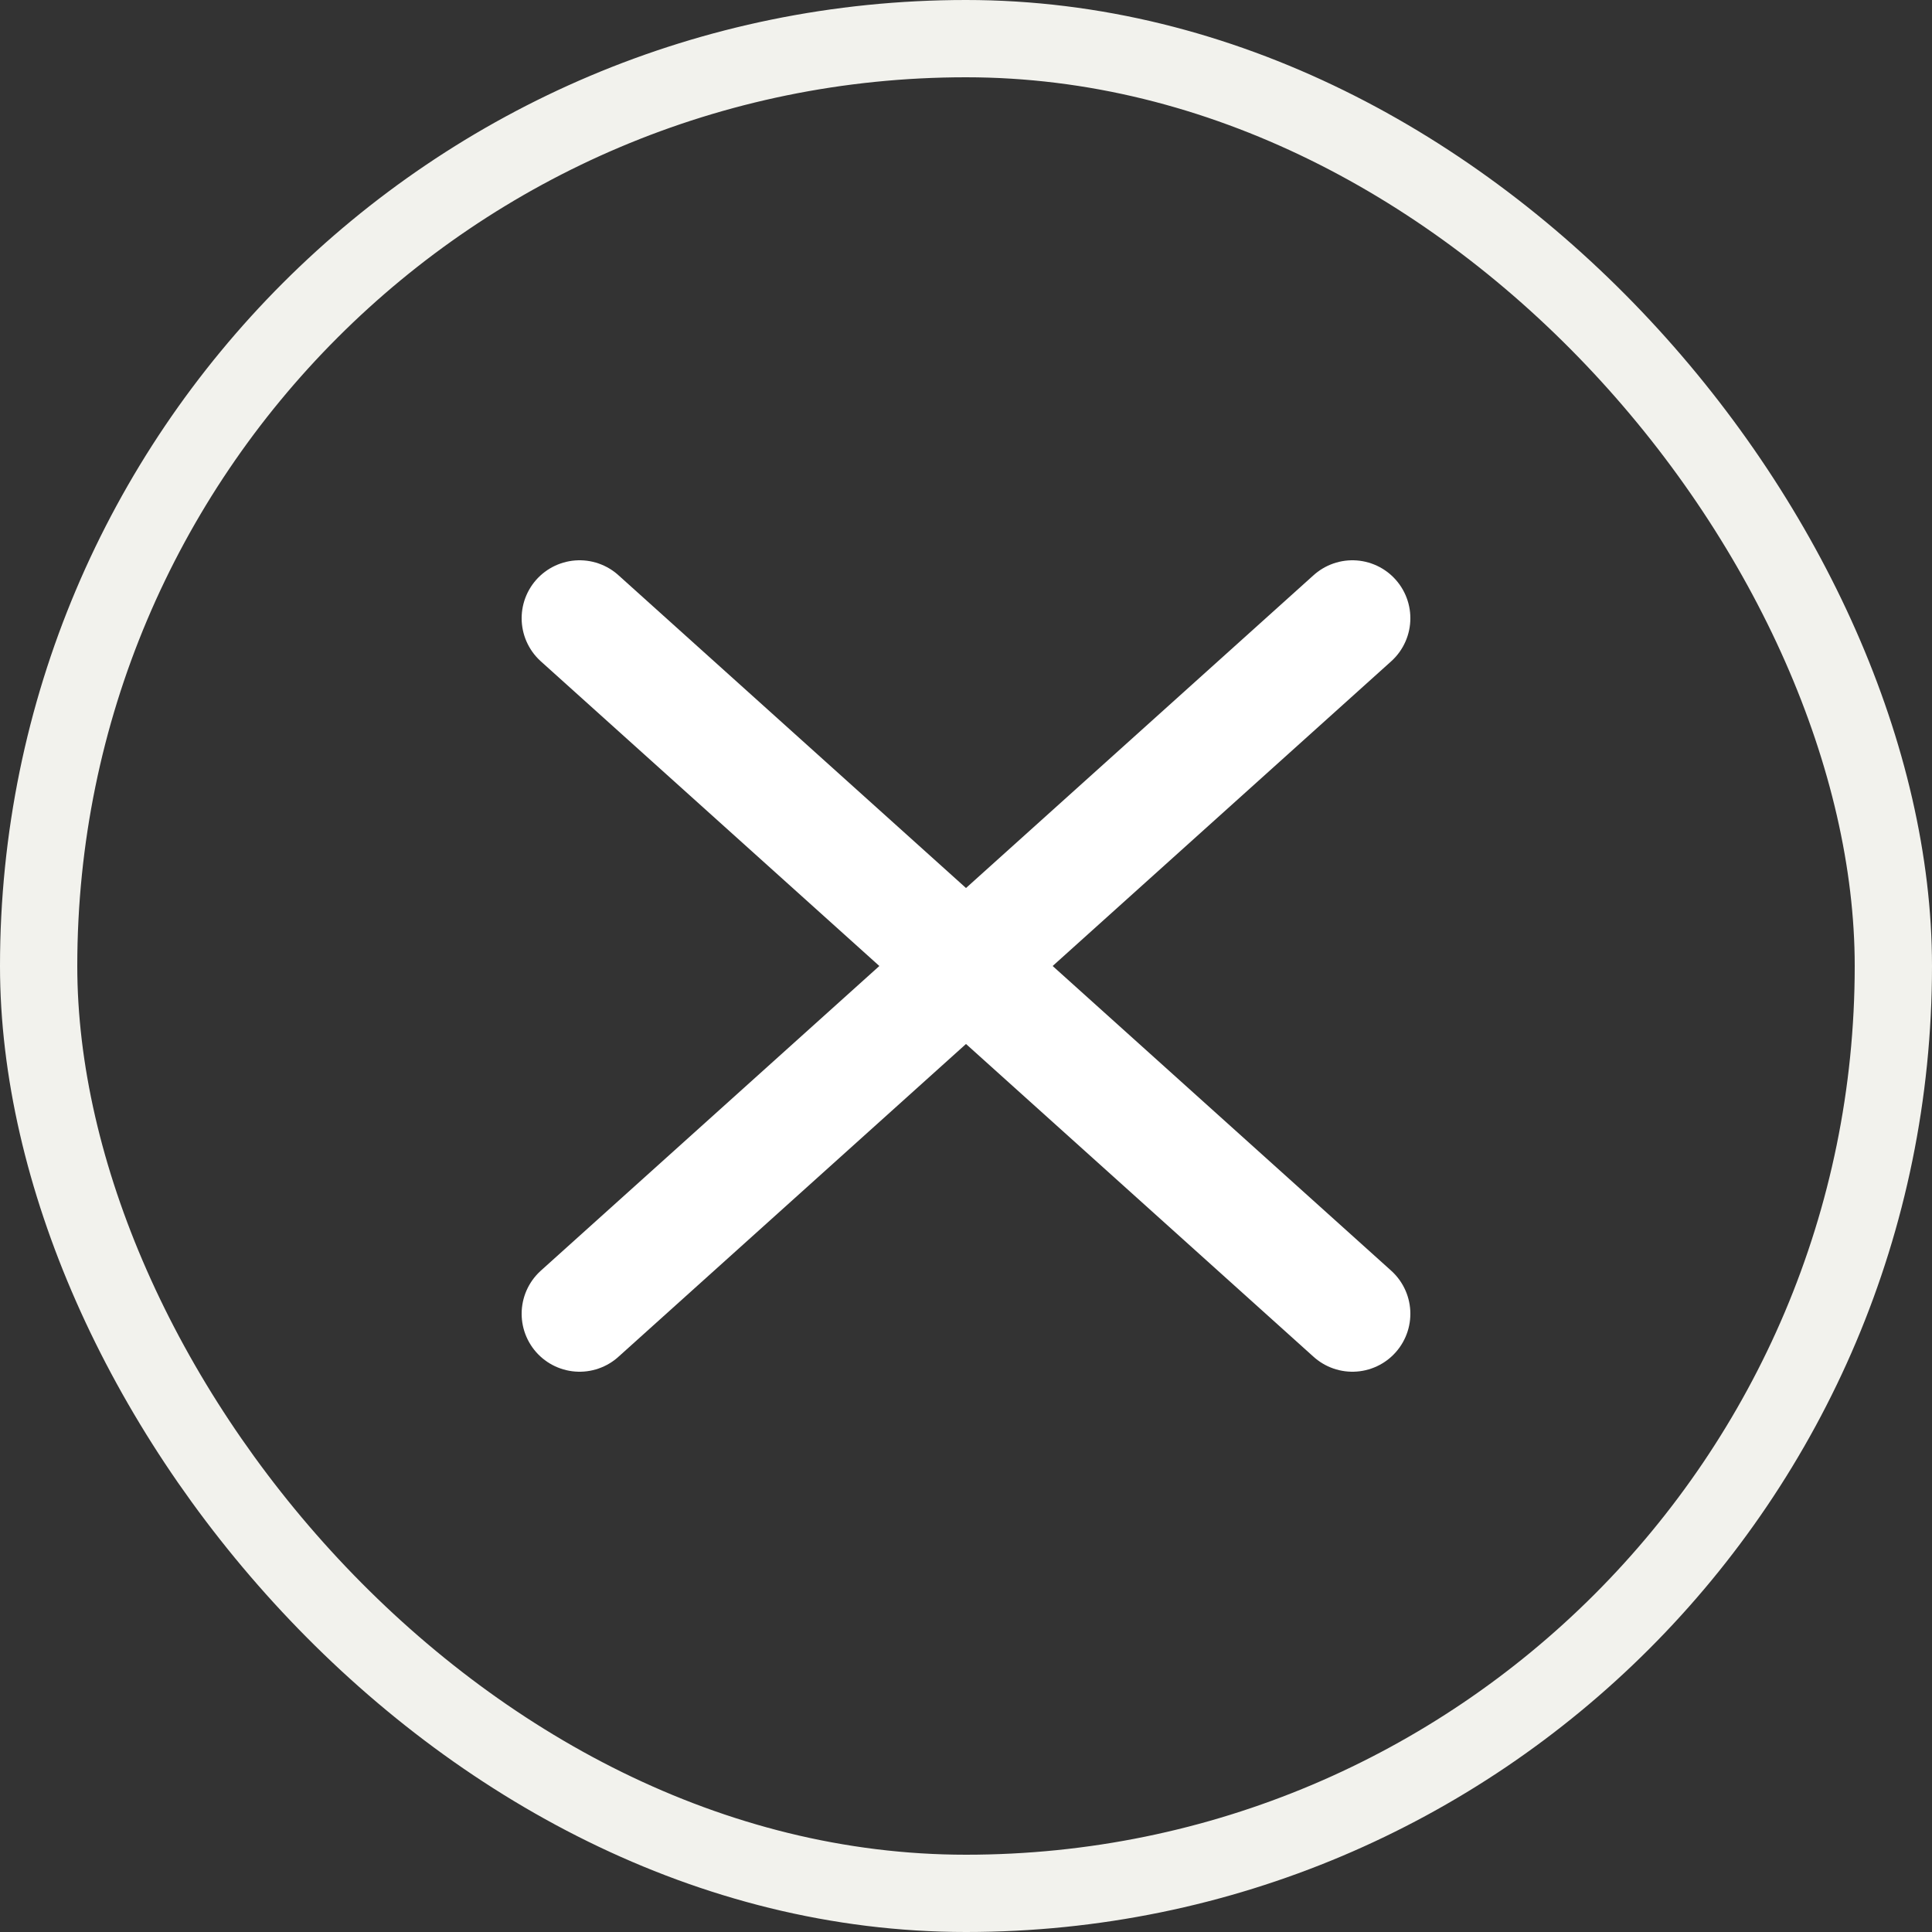 <svg xmlns="http://www.w3.org/2000/svg" width="50" height="50" viewBox="0 0 50 50">
  <rect x="0" y="0" width="50" height="50" fill="#333333" stroke="none"/>
  <g id="Group_995" data-name="Group 995" transform="translate(-355 -782)">
    <g id="Rectangle_2113" data-name="Rectangle 2113" transform="translate(355 782)" fill="none" stroke="#f2f2ed" stroke-width="2">
      <rect width="50" height="50" rx="25" stroke="none"/>
      <rect x="1" y="1" width="48" height="48" rx="24" fill="none"/>
    </g>
    <g id="Group_37" data-name="Group 37" transform="translate(369.883 799)">
      <line id="Line_1" data-name="Line 1" x2="20" y2="18" transform="translate(0.117 -1)" fill="none" stroke="#fff" stroke-linecap="round" stroke-width="3"/>
    </g>
    <g id="Group_987" data-name="Group 987" transform="translate(369.883 815)">
      <line id="Line_1-2" data-name="Line 1" y1="18" x2="20" transform="translate(0.117 -17)" fill="none" stroke="#fff" stroke-linecap="round" stroke-width="3"/>
    </g>
  </g>
</svg>
